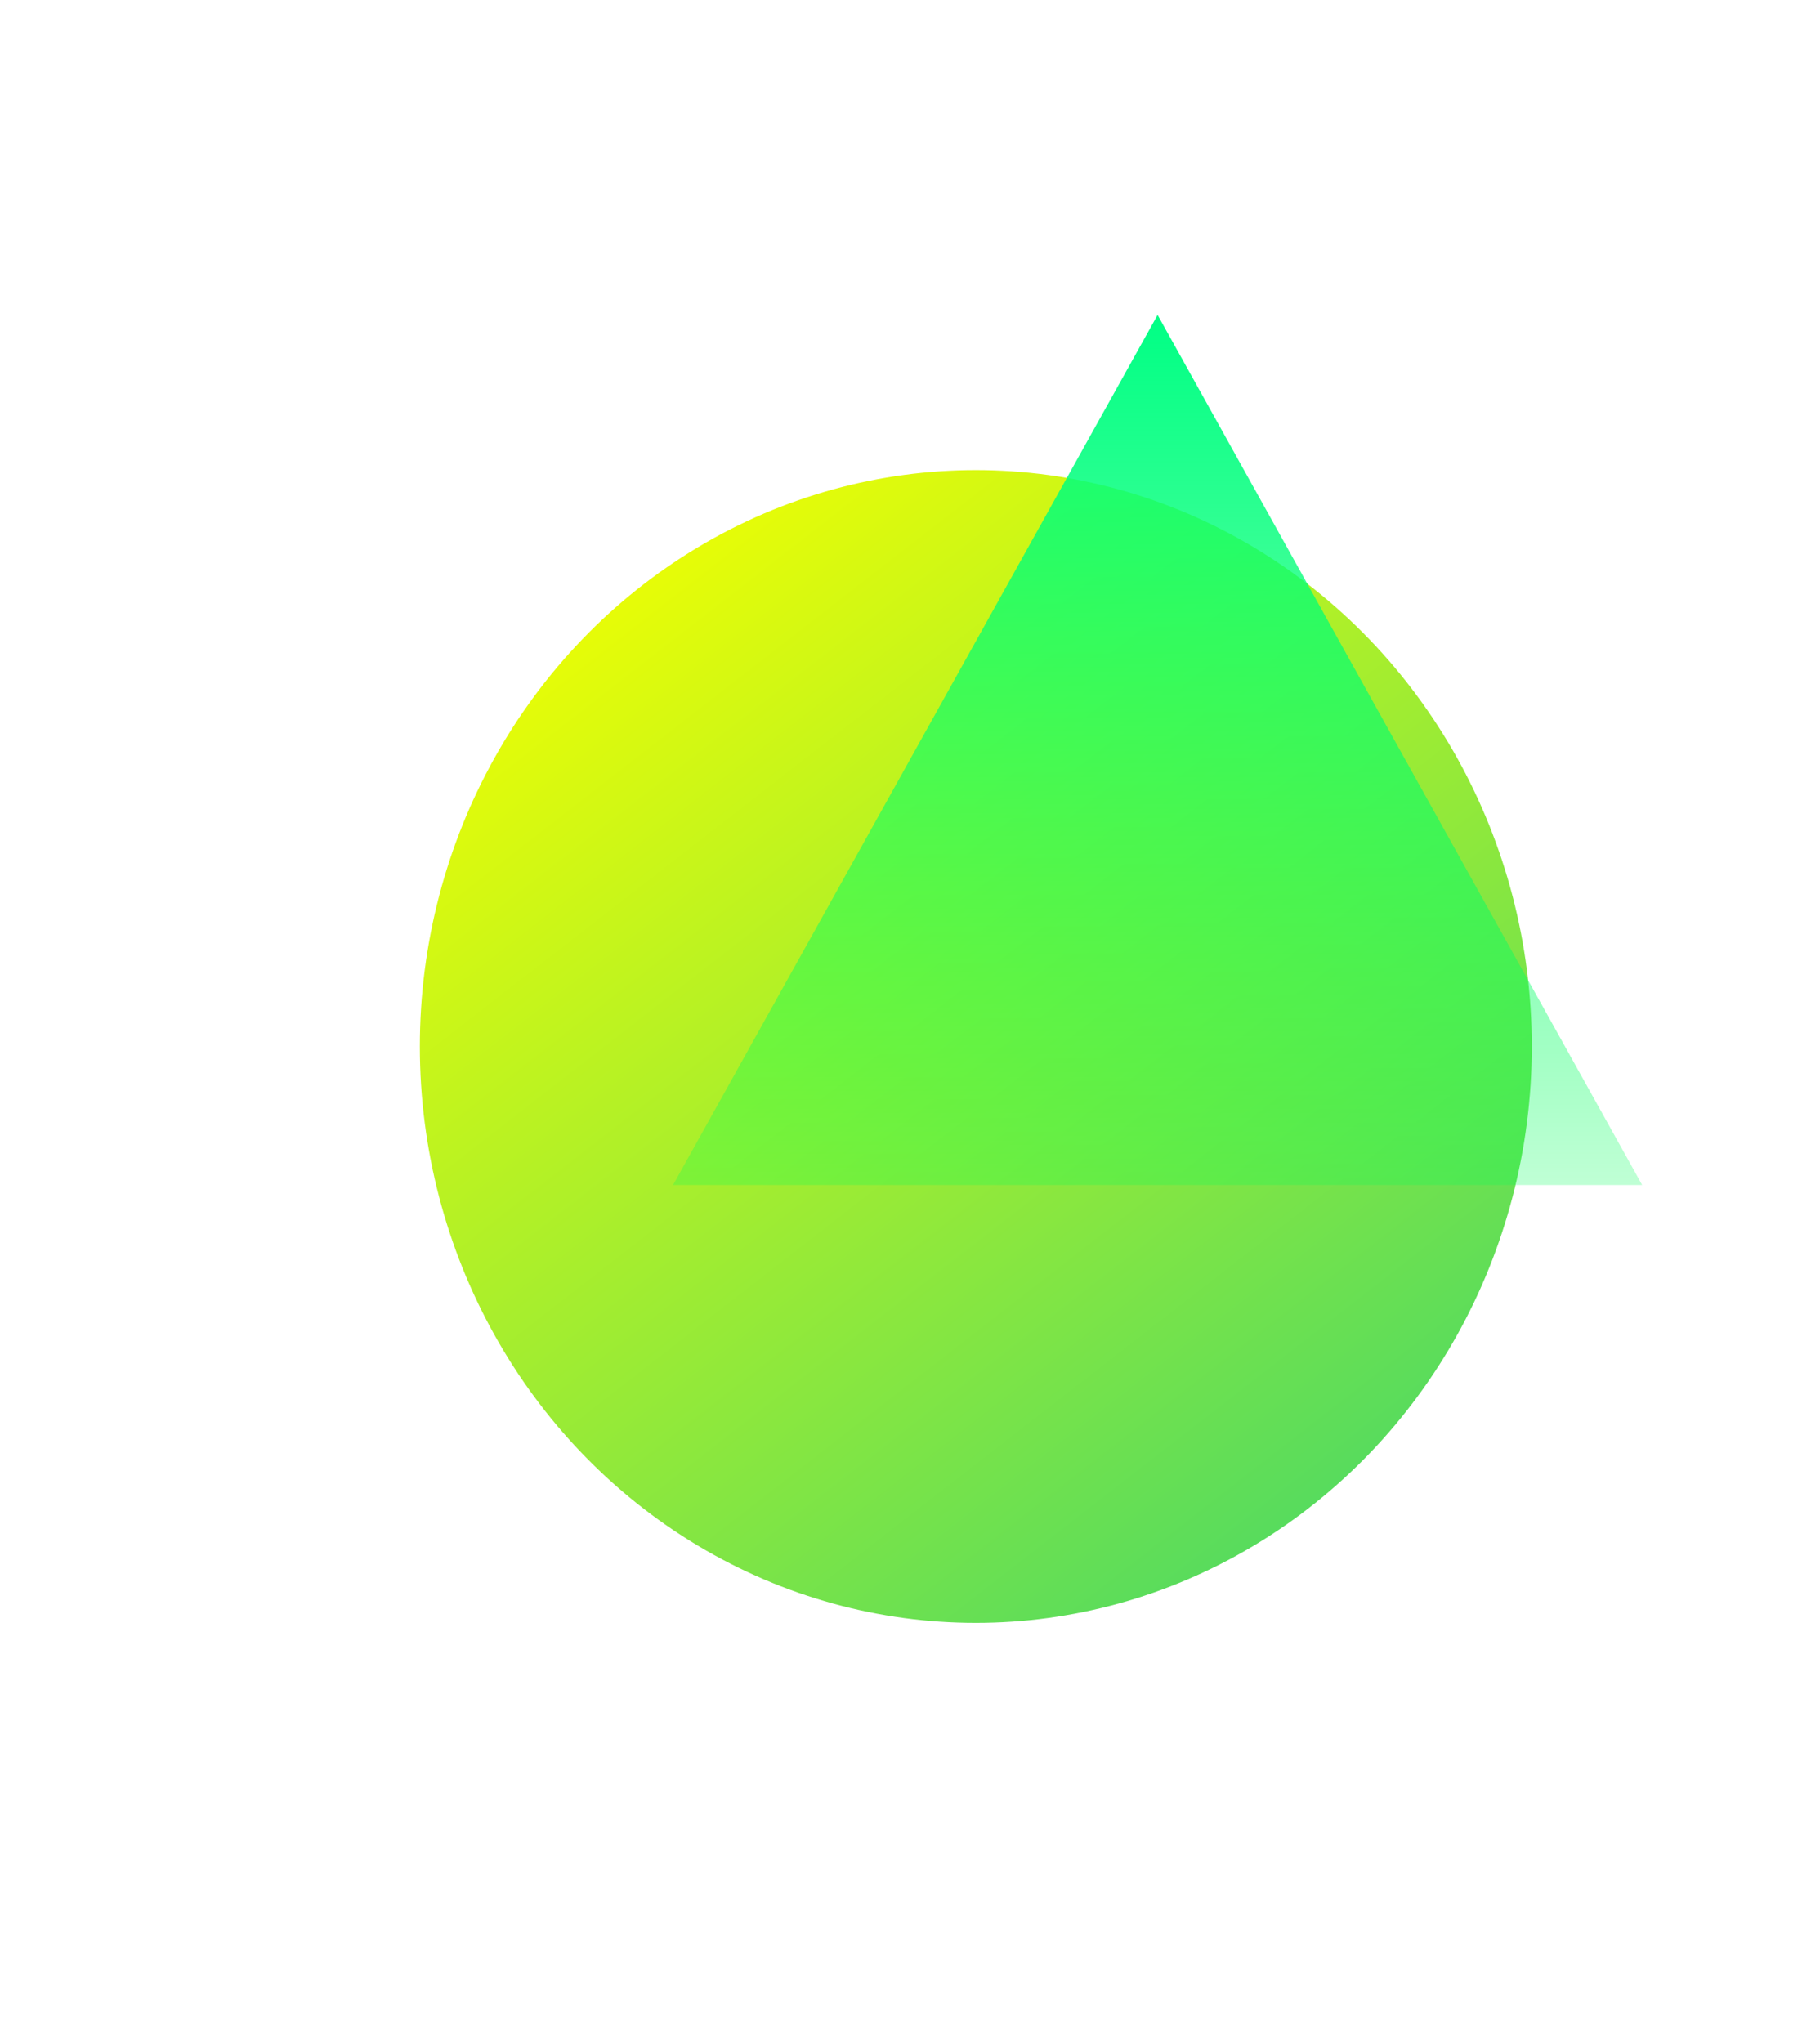 <svg width="867" height="973" viewBox="0 0 867 973" fill="none" xmlns="http://www.w3.org/2000/svg">
<g filter="url(#filter0_f_361_2846)">
<ellipse cx="464.856" cy="498.457" rx="264.856" ry="274.542" fill="url(#paint0_linear_361_2846)"/>
</g>
<g filter="url(#filter1_f_361_2846)">
<path d="M551.447 150L782.289 564.453H320.604L551.447 150Z" fill="url(#paint1_linear_361_2846)"/>
</g>
<defs>
<filter id="filter0_f_361_2846" x="0" y="23.915" width="929.713" height="949.085" filterUnits="userSpaceOnUse" color-interpolation-filters="sRGB">
<feFlood flood-opacity="0" result="BackgroundImageFix"/>
<feBlend mode="normal" in="SourceGraphic" in2="BackgroundImageFix" result="shape"/>
<feGaussianBlur stdDeviation="100" result="effect1_foregroundBlur_361_2846"/>
</filter>
<filter id="filter1_f_361_2846" x="170.604" y="0" width="761.686" height="714.453" filterUnits="userSpaceOnUse" color-interpolation-filters="sRGB">
<feFlood flood-opacity="0" result="BackgroundImageFix"/>
<feBlend mode="normal" in="SourceGraphic" in2="BackgroundImageFix" result="shape"/>
<feGaussianBlur stdDeviation="75" result="effect1_foregroundBlur_361_2846"/>
</filter>
<linearGradient id="paint0_linear_361_2846" x1="254.754" y1="261.753" x2="641.619" y2="759.659" gradientUnits="userSpaceOnUse">
<stop stop-color="#F2FF00"/>
<stop offset="1" stop-color="#4CD964"/>
</linearGradient>
<linearGradient id="paint1_linear_361_2846" x1="551.447" y1="150" x2="551.447" y2="702.604" gradientUnits="userSpaceOnUse">
<stop stop-color="#00FF85"/>
<stop offset="1" stop-color="#00FF47" stop-opacity="0"/>
</linearGradient>
</defs>
</svg>
